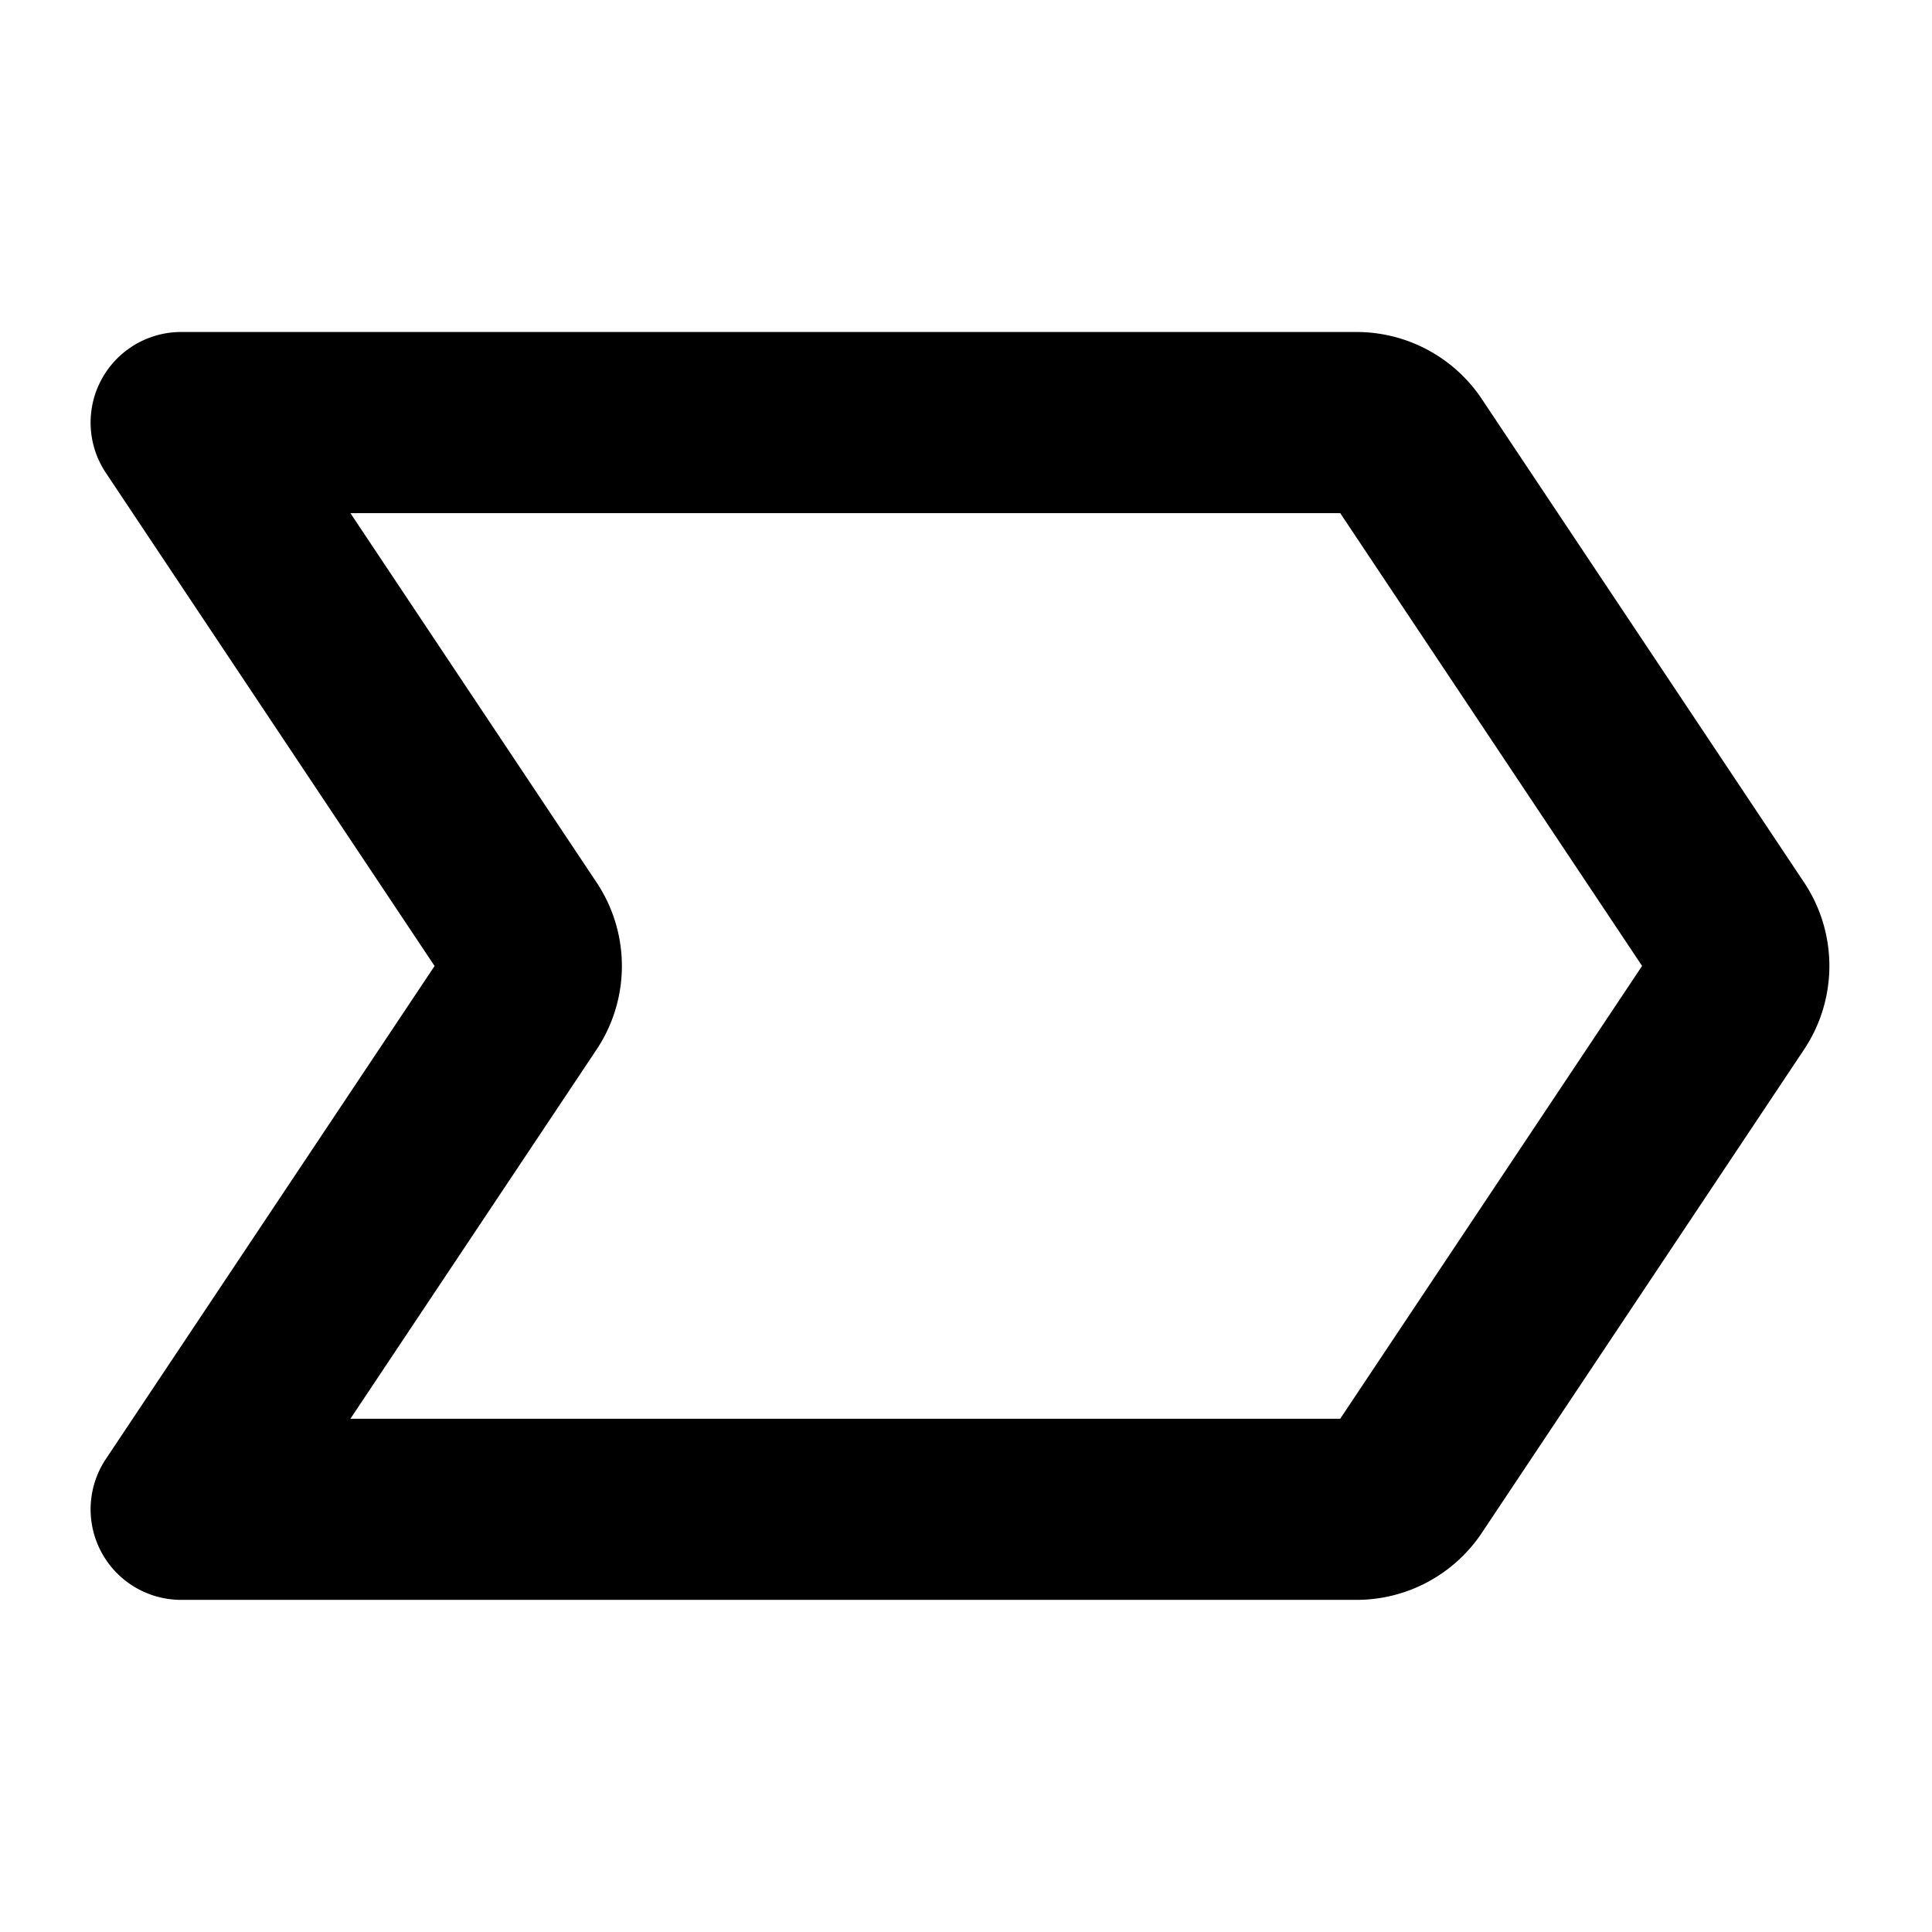 <?xml version="1.0" encoding="utf-8"?><!-- Скачано с сайта svg4.ru / Downloaded from svg4.ru -->
<svg fill="#000000" width="800px" height="800px" viewBox="0 0 256 256" id="Flat" xmlns="http://www.w3.org/2000/svg">
  <path d="M239.032,116.897l-42.667-64.001a19.961,19.961,0,0,0-16.641-8.905H24.006a12,12,0,0,0-9.985,18.656L57.584,127.999l-43.562,65.335a12,12,0,0,0,9.984,18.657H179.725a19.961,19.961,0,0,0,16.641-8.904v-.001l42.667-64A19.951,19.951,0,0,0,239.032,116.897ZM177.584,187.991H46.43l32.602-48.897a19.944,19.944,0,0,0,.001-22.188l-32.605-48.915H177.584l40,60.001Z"/>
</svg>